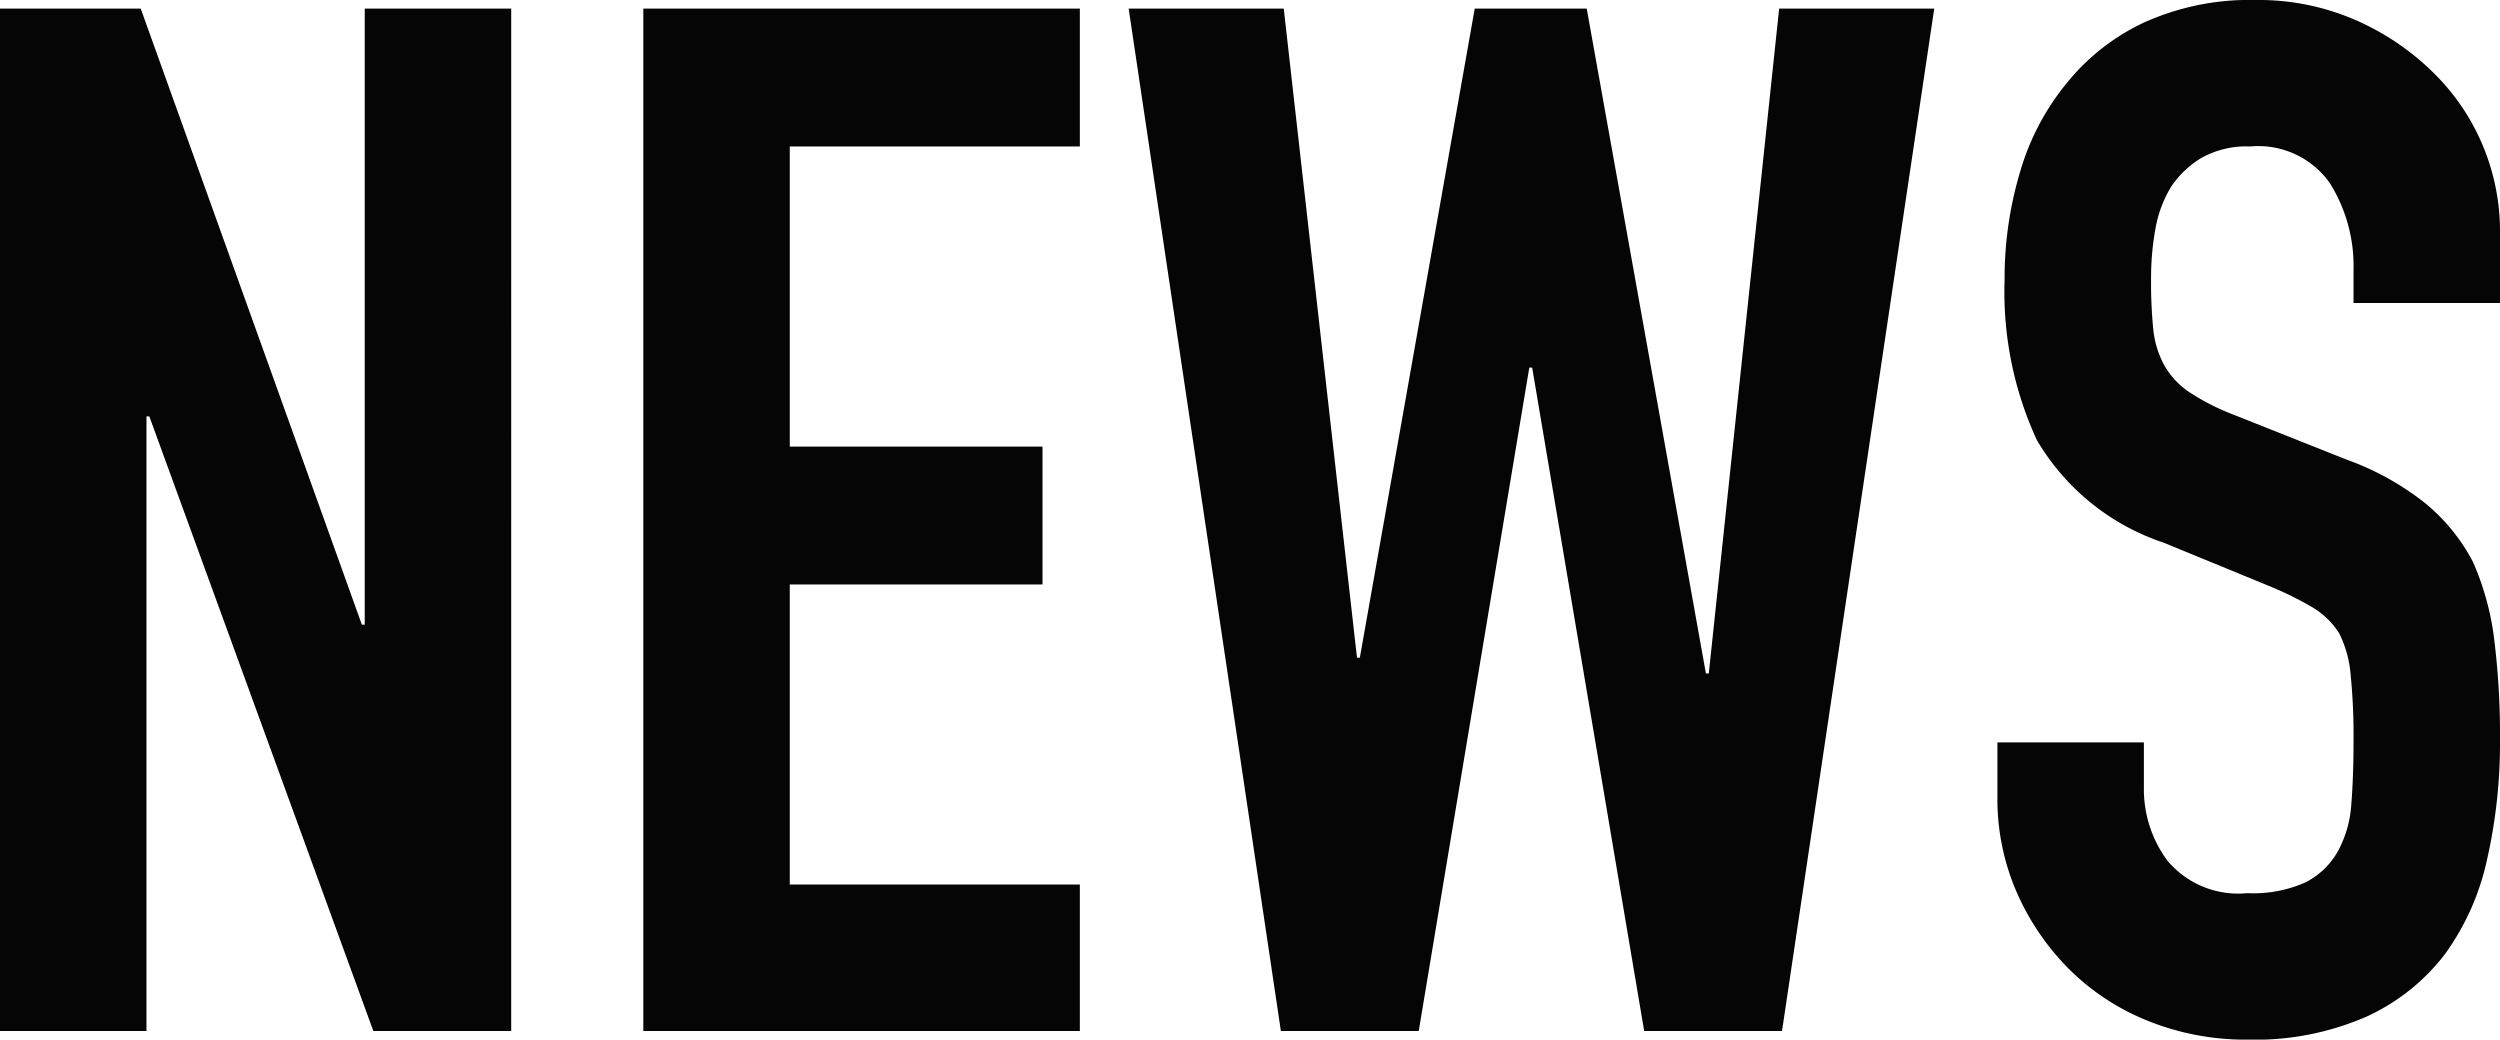 <svg xmlns="http://www.w3.org/2000/svg" width="87.05" height="36.2" viewBox="0 0 87.05 36.2">
  <path id="パス_78706" data-name="パス 78706" d="M-43.125,0V-35.6h4.9l7.7,21.45h.1V-35.6h5.1V0h-4.8l-7.8-21.4h-.1V0Zm22.4,0V-35.6h15.2v4.8h-10.1v10.45h8.8v4.8h-8.8V-5.1h10.1V0Zm44.95-35.6L18.925,0h-4.8l-3.9-23.1h-.1L6.275,0h-4.8l-5.3-35.6h5.4L4.125-13h.1l4-22.6h3.9l4.15,23.15h.1l2.45-23.15Zm19.7,10.25h-5.1V-26.5A5.445,5.445,0,0,0,38-29.525,3.051,3.051,0,0,0,35.225-30.8a3.209,3.209,0,0,0-1.7.4,3.353,3.353,0,0,0-1.05,1,4.229,4.229,0,0,0-.55,1.475,9.63,9.63,0,0,0-.15,1.725,16.905,16.905,0,0,0,.075,1.75,3.322,3.322,0,0,0,.375,1.25,2.78,2.78,0,0,0,.875.95,8.038,8.038,0,0,0,1.575.8l3.9,1.55a9.67,9.67,0,0,1,2.75,1.525,6.593,6.593,0,0,1,1.65,2.025,9.466,9.466,0,0,1,.75,2.725,26.967,26.967,0,0,1,.2,3.475,18.324,18.324,0,0,1-.45,4.175A8.8,8.8,0,0,1,42.025-2.7a7.2,7.2,0,0,1-2.75,2.2,9.7,9.7,0,0,1-4.15.8,9.079,9.079,0,0,1-3.45-.65,8.206,8.206,0,0,1-2.75-1.8A8.76,8.76,0,0,1,27.1-4.825a8.123,8.123,0,0,1-.675-3.325v-1.9h5.1v1.6a4.166,4.166,0,0,0,.825,2.525A3.214,3.214,0,0,0,35.125-4.8a4.475,4.475,0,0,0,2.025-.375A2.692,2.692,0,0,0,38.275-6.25a3.948,3.948,0,0,0,.475-1.675q.075-.975.075-2.175a21.552,21.552,0,0,0-.1-2.3,3.958,3.958,0,0,0-.4-1.45,2.811,2.811,0,0,0-.925-.9,11.854,11.854,0,0,0-1.525-.75L32.225-17A8.084,8.084,0,0,1,27.8-20.575a12.3,12.3,0,0,1-1.125-5.575,12.933,12.933,0,0,1,.55-3.8,8.643,8.643,0,0,1,1.65-3.1,7.562,7.562,0,0,1,2.675-2.075,8.928,8.928,0,0,1,3.875-.775,8.461,8.461,0,0,1,3.475.7,8.951,8.951,0,0,1,2.725,1.85,7.725,7.725,0,0,1,2.3,5.5Z" transform="translate(43.125 35.9)" fill="#050505"/>
</svg>
